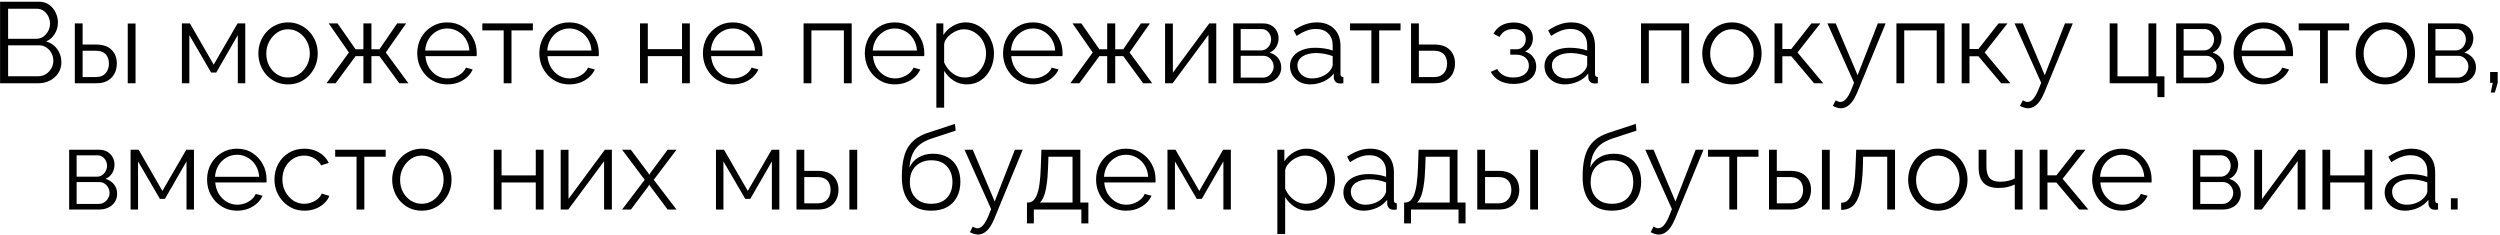 <?xml version="1.0" encoding="UTF-8"?> <svg xmlns="http://www.w3.org/2000/svg" width="871" height="82" viewBox="0 0 871 82" fill="none"> <path d="M21.385 21.68C21.385 23.093 21.025 24.36 20.305 25.48C19.585 26.573 18.611 27.44 17.385 28.08C16.185 28.693 14.865 29 13.425 29H0.025V0.6H13.705C15.038 0.6 16.185 0.96 17.145 1.68C18.131 2.373 18.878 3.28 19.385 4.4C19.918 5.493 20.185 6.64 20.185 7.84C20.185 9.253 19.825 10.56 19.105 11.76C18.385 12.96 17.385 13.853 16.105 14.44C17.732 14.92 19.012 15.813 19.945 17.12C20.905 18.427 21.385 19.947 21.385 21.68ZM18.585 21.2C18.585 20.24 18.372 19.36 17.945 18.56C17.518 17.733 16.931 17.067 16.185 16.56C15.465 16.053 14.638 15.8 13.705 15.8H2.825V26.56H13.425C14.385 26.56 15.252 26.307 16.025 25.8C16.798 25.293 17.412 24.64 17.865 23.84C18.345 23.013 18.585 22.133 18.585 21.2ZM2.825 3.04V13.52H12.585C13.518 13.52 14.345 13.28 15.065 12.8C15.785 12.293 16.358 11.64 16.785 10.84C17.212 10.04 17.425 9.187 17.425 8.28C17.425 7.32 17.225 6.453 16.825 5.68C16.425 4.88 15.878 4.24 15.185 3.76C14.492 3.28 13.705 3.04 12.825 3.04H2.825ZM26.066 29V8.16H28.785V15.52H33.505C35.879 15.52 37.666 16.133 38.865 17.36C40.092 18.56 40.706 20.147 40.706 22.12C40.706 23.4 40.439 24.56 39.906 25.6C39.372 26.64 38.586 27.467 37.545 28.08C36.532 28.693 35.252 29 33.706 29H26.066ZM28.785 26.84H33.346C34.439 26.84 35.319 26.627 35.986 26.2C36.652 25.747 37.145 25.173 37.465 24.48C37.785 23.76 37.946 22.987 37.946 22.16C37.946 21.36 37.799 20.627 37.505 19.96C37.239 19.267 36.759 18.72 36.066 18.32C35.399 17.893 34.465 17.68 33.266 17.68H28.785V26.84ZM44.505 29V8.2H47.225V29H44.505ZM63.37 29V8.16H66.17L74.45 22.52L82.77 8.16H85.45V29H82.85V12.24L75.33 25.28H73.57L65.97 12.24V29H63.37ZM100.337 29.4C98.844 29.4 97.457 29.12 96.177 28.56C94.924 27.973 93.83 27.187 92.897 26.2C91.99 25.187 91.284 24.04 90.777 22.76C90.27 21.453 90.017 20.08 90.017 18.64C90.017 17.147 90.27 15.76 90.777 14.48C91.284 13.173 92.004 12.027 92.937 11.04C93.87 10.027 94.964 9.24 96.217 8.68C97.497 8.093 98.884 7.8 100.377 7.8C101.87 7.8 103.244 8.093 104.497 8.68C105.75 9.24 106.844 10.027 107.777 11.04C108.71 12.027 109.43 13.173 109.937 14.48C110.444 15.76 110.697 17.147 110.697 18.64C110.697 20.08 110.444 21.453 109.937 22.76C109.43 24.04 108.71 25.187 107.777 26.2C106.87 27.187 105.777 27.973 104.497 28.56C103.244 29.12 101.857 29.4 100.337 29.4ZM92.777 18.68C92.777 20.227 93.11 21.64 93.777 22.92C94.47 24.173 95.39 25.173 96.537 25.92C97.684 26.64 98.95 27 100.337 27C101.724 27 102.99 26.627 104.137 25.88C105.284 25.133 106.204 24.12 106.897 22.84C107.59 21.533 107.937 20.12 107.937 18.6C107.937 17.053 107.59 15.64 106.897 14.36C106.204 13.08 105.284 12.067 104.137 11.32C102.99 10.573 101.724 10.2 100.337 10.2C98.95 10.2 97.684 10.587 96.537 11.36C95.417 12.133 94.51 13.16 93.817 14.44C93.124 15.693 92.777 17.107 92.777 18.68ZM113.766 29L121.566 18.28L114.526 8.16H117.606L123.886 17.16H126.606V8.16H129.406V17.16H132.206L138.366 8.16H141.486L134.406 18.28L142.286 29H139.126L132.206 19.56H129.406V29H126.606V19.56H123.886L116.926 29H113.766ZM155.809 29.4C154.315 29.4 152.929 29.12 151.649 28.56C150.369 27.973 149.262 27.187 148.329 26.2C147.395 25.187 146.662 24.027 146.129 22.72C145.622 21.413 145.369 20.013 145.369 18.52C145.369 16.573 145.809 14.787 146.689 13.16C147.595 11.533 148.835 10.24 150.409 9.28C151.982 8.293 153.769 7.8 155.769 7.8C157.822 7.8 159.609 8.293 161.129 9.28C162.675 10.267 163.889 11.573 164.769 13.2C165.649 14.8 166.089 16.56 166.089 18.48C166.089 18.693 166.089 18.907 166.089 19.12C166.089 19.307 166.075 19.453 166.049 19.56H148.209C148.342 21.053 148.755 22.387 149.449 23.56C150.169 24.707 151.089 25.627 152.209 26.32C153.355 26.987 154.595 27.32 155.929 27.32C157.289 27.32 158.569 26.973 159.769 26.28C160.995 25.587 161.849 24.68 162.329 23.56L164.689 24.2C164.262 25.187 163.609 26.08 162.729 26.88C161.849 27.68 160.809 28.307 159.609 28.76C158.435 29.187 157.169 29.4 155.809 29.4ZM148.129 17.6H163.529C163.422 16.08 163.009 14.747 162.289 13.6C161.595 12.453 160.675 11.56 159.529 10.92C158.409 10.253 157.169 9.92 155.809 9.92C154.449 9.92 153.209 10.253 152.089 10.92C150.969 11.56 150.049 12.467 149.329 13.64C148.635 14.787 148.235 16.107 148.129 17.6ZM175.485 29V10.6H168.045V8.16H185.645V10.6H178.205V29H175.485ZM198.348 29.4C196.854 29.4 195.468 29.12 194.188 28.56C192.908 27.973 191.801 27.187 190.868 26.2C189.934 25.187 189.201 24.027 188.668 22.72C188.161 21.413 187.908 20.013 187.908 18.52C187.908 16.573 188.348 14.787 189.228 13.16C190.134 11.533 191.374 10.24 192.948 9.28C194.521 8.293 196.308 7.8 198.308 7.8C200.361 7.8 202.148 8.293 203.668 9.28C205.214 10.267 206.428 11.573 207.308 13.2C208.188 14.8 208.628 16.56 208.628 18.48C208.628 18.693 208.628 18.907 208.628 19.12C208.628 19.307 208.614 19.453 208.588 19.56H190.748C190.881 21.053 191.294 22.387 191.988 23.56C192.708 24.707 193.628 25.627 194.748 26.32C195.894 26.987 197.134 27.32 198.468 27.32C199.828 27.32 201.108 26.973 202.308 26.28C203.534 25.587 204.388 24.68 204.868 23.56L207.228 24.2C206.801 25.187 206.148 26.08 205.268 26.88C204.388 27.68 203.348 28.307 202.148 28.76C200.974 29.187 199.708 29.4 198.348 29.4ZM190.668 17.6H206.068C205.961 16.08 205.548 14.747 204.828 13.6C204.134 12.453 203.214 11.56 202.068 10.92C200.948 10.253 199.708 9.92 198.348 9.92C196.988 9.92 195.748 10.253 194.628 10.92C193.508 11.56 192.588 12.467 191.868 13.64C191.174 14.787 190.774 16.107 190.668 17.6ZM222.98 29V8.16H225.7V17.12H237.62V8.16H240.34V29H237.62V19.56H225.7V29H222.98ZM255.34 29.4C253.847 29.4 252.46 29.12 251.18 28.56C249.9 27.973 248.793 27.187 247.86 26.2C246.927 25.187 246.193 24.027 245.66 22.72C245.153 21.413 244.9 20.013 244.9 18.52C244.9 16.573 245.34 14.787 246.22 13.16C247.127 11.533 248.367 10.24 249.94 9.28C251.513 8.293 253.3 7.8 255.3 7.8C257.353 7.8 259.14 8.293 260.66 9.28C262.207 10.267 263.42 11.573 264.3 13.2C265.18 14.8 265.62 16.56 265.62 18.48C265.62 18.693 265.62 18.907 265.62 19.12C265.62 19.307 265.607 19.453 265.58 19.56H247.74C247.873 21.053 248.287 22.387 248.98 23.56C249.7 24.707 250.62 25.627 251.74 26.32C252.887 26.987 254.127 27.32 255.46 27.32C256.82 27.32 258.1 26.973 259.3 26.28C260.527 25.587 261.38 24.68 261.86 23.56L264.22 24.2C263.793 25.187 263.14 26.08 262.26 26.88C261.38 27.68 260.34 28.307 259.14 28.76C257.967 29.187 256.7 29.4 255.34 29.4ZM247.66 17.6H263.06C262.953 16.08 262.54 14.747 261.82 13.6C261.127 12.453 260.207 11.56 259.06 10.92C257.94 10.253 256.7 9.92 255.34 9.92C253.98 9.92 252.74 10.253 251.62 10.92C250.5 11.56 249.58 12.467 248.86 13.64C248.167 14.787 247.767 16.107 247.66 17.6ZM279.972 29V8.16H296.732V29H294.012V10.6H282.692V29H279.972ZM311.746 29.4C310.253 29.4 308.866 29.12 307.586 28.56C306.306 27.973 305.199 27.187 304.266 26.2C303.333 25.187 302.599 24.027 302.066 22.72C301.559 21.413 301.306 20.013 301.306 18.52C301.306 16.573 301.746 14.787 302.626 13.16C303.533 11.533 304.773 10.24 306.346 9.28C307.919 8.293 309.706 7.8 311.706 7.8C313.759 7.8 315.546 8.293 317.066 9.28C318.613 10.267 319.826 11.573 320.706 13.2C321.586 14.8 322.026 16.56 322.026 18.48C322.026 18.693 322.026 18.907 322.026 19.12C322.026 19.307 322.013 19.453 321.986 19.56H304.146C304.279 21.053 304.693 22.387 305.386 23.56C306.106 24.707 307.026 25.627 308.146 26.32C309.293 26.987 310.533 27.32 311.866 27.32C313.226 27.32 314.506 26.973 315.706 26.28C316.933 25.587 317.786 24.68 318.266 23.56L320.626 24.2C320.199 25.187 319.546 26.08 318.666 26.88C317.786 27.68 316.746 28.307 315.546 28.76C314.373 29.187 313.106 29.4 311.746 29.4ZM304.066 17.6H319.466C319.359 16.08 318.946 14.747 318.226 13.6C317.533 12.453 316.613 11.56 315.466 10.92C314.346 10.253 313.106 9.92 311.746 9.92C310.386 9.92 309.146 10.253 308.026 10.92C306.906 11.56 305.986 12.467 305.266 13.64C304.573 14.787 304.173 16.107 304.066 17.6ZM336.863 29.4C335.129 29.4 333.569 28.947 332.183 28.04C330.823 27.133 329.743 26.013 328.943 24.68V37.52H326.223V8.16H328.663V12.2C329.489 10.893 330.596 9.84 331.983 9.04C333.369 8.213 334.849 7.8 336.423 7.8C337.863 7.8 339.183 8.107 340.383 8.72C341.583 9.307 342.623 10.107 343.503 11.12C344.383 12.133 345.063 13.293 345.543 14.6C346.049 15.88 346.303 17.213 346.303 18.6C346.303 20.547 345.903 22.347 345.103 24C344.329 25.627 343.236 26.933 341.823 27.92C340.409 28.907 338.756 29.4 336.863 29.4ZM336.103 27C337.249 27 338.276 26.773 339.183 26.32C340.089 25.84 340.863 25.2 341.503 24.4C342.169 23.6 342.676 22.707 343.023 21.72C343.369 20.707 343.543 19.667 343.543 18.6C343.543 17.48 343.343 16.413 342.943 15.4C342.569 14.387 342.023 13.493 341.303 12.72C340.583 11.947 339.756 11.333 338.823 10.88C337.889 10.427 336.876 10.2 335.783 10.2C335.089 10.2 334.369 10.333 333.623 10.6C332.876 10.867 332.156 11.253 331.463 11.76C330.796 12.24 330.236 12.787 329.783 13.4C329.329 14.013 329.049 14.667 328.943 15.36V21.76C329.369 22.747 329.943 23.64 330.663 24.44C331.383 25.213 332.209 25.84 333.143 26.32C334.103 26.773 335.089 27 336.103 27ZM359.91 29.4C358.417 29.4 357.03 29.12 355.75 28.56C354.47 27.973 353.363 27.187 352.43 26.2C351.497 25.187 350.763 24.027 350.23 22.72C349.723 21.413 349.47 20.013 349.47 18.52C349.47 16.573 349.91 14.787 350.79 13.16C351.697 11.533 352.937 10.24 354.51 9.28C356.083 8.293 357.87 7.8 359.87 7.8C361.923 7.8 363.71 8.293 365.23 9.28C366.777 10.267 367.99 11.573 368.87 13.2C369.75 14.8 370.19 16.56 370.19 18.48C370.19 18.693 370.19 18.907 370.19 19.12C370.19 19.307 370.177 19.453 370.15 19.56H352.31C352.443 21.053 352.857 22.387 353.55 23.56C354.27 24.707 355.19 25.627 356.31 26.32C357.457 26.987 358.697 27.32 360.03 27.32C361.39 27.32 362.67 26.973 363.87 26.28C365.097 25.587 365.95 24.68 366.43 23.56L368.79 24.2C368.363 25.187 367.71 26.08 366.83 26.88C365.95 27.68 364.91 28.307 363.71 28.76C362.537 29.187 361.27 29.4 359.91 29.4ZM352.23 17.6H367.63C367.523 16.08 367.11 14.747 366.39 13.6C365.697 12.453 364.777 11.56 363.63 10.92C362.51 10.253 361.27 9.92 359.91 9.92C358.55 9.92 357.31 10.253 356.19 10.92C355.07 11.56 354.15 12.467 353.43 13.64C352.737 14.787 352.337 16.107 352.23 17.6ZM372.907 29L380.707 18.28L373.667 8.16H376.747L383.027 17.16H385.747V8.16H388.547V17.16H391.347L397.507 8.16H400.627L393.547 18.28L401.427 29H398.267L391.347 19.56H388.547V29H385.747V19.56H383.027L376.067 29H372.907ZM405.909 29V8.2H408.629V25.32L421.309 8.16H423.749V29H421.029V12.16L408.549 29H405.909ZM429.659 29V8.16H440.059C441.233 8.16 442.219 8.413 443.019 8.92C443.819 9.4 444.419 10.027 444.819 10.8C445.246 11.573 445.459 12.4 445.459 13.28C445.459 14.4 445.193 15.413 444.659 16.32C444.126 17.2 443.353 17.867 442.339 18.32C443.539 18.667 444.513 19.293 445.259 20.2C446.006 21.107 446.379 22.2 446.379 23.48C446.379 24.6 446.099 25.573 445.539 26.4C445.006 27.227 444.259 27.867 443.299 28.32C442.366 28.773 441.286 29 440.059 29H429.659ZM432.259 27.04H439.979C440.673 27.04 441.299 26.867 441.859 26.52C442.446 26.147 442.899 25.667 443.219 25.08C443.566 24.493 443.739 23.88 443.739 23.24C443.739 22.547 443.579 21.92 443.259 21.36C442.939 20.773 442.513 20.307 441.979 19.96C441.446 19.613 440.833 19.44 440.139 19.44H432.259V27.04ZM432.259 17.56H439.339C440.033 17.56 440.646 17.373 441.179 17C441.713 16.627 442.126 16.147 442.419 15.56C442.713 14.973 442.859 14.36 442.859 13.72C442.859 12.76 442.539 11.92 441.899 11.2C441.286 10.48 440.486 10.12 439.499 10.12H432.259V17.56ZM449.425 23C449.425 21.693 449.799 20.573 450.545 19.64C451.292 18.68 452.319 17.947 453.625 17.44C454.959 16.907 456.492 16.64 458.225 16.64C459.239 16.64 460.292 16.72 461.385 16.88C462.479 17.04 463.452 17.28 464.305 17.6V15.84C464.305 14.08 463.785 12.68 462.745 11.64C461.705 10.6 460.265 10.08 458.425 10.08C457.305 10.08 456.199 10.293 455.105 10.72C454.039 11.12 452.919 11.72 451.745 12.52L450.705 10.6C452.065 9.667 453.399 8.973 454.705 8.52C456.012 8.04 457.345 7.8 458.705 7.8C461.265 7.8 463.292 8.533 464.785 10C466.279 11.467 467.025 13.493 467.025 16.08V25.72C467.025 26.093 467.105 26.373 467.265 26.56C467.425 26.72 467.679 26.813 468.025 26.84V29C467.732 29.027 467.479 29.053 467.265 29.08C467.052 29.107 466.892 29.107 466.785 29.08C466.119 29.053 465.612 28.84 465.265 28.44C464.919 28.04 464.732 27.613 464.705 27.16L464.665 25.64C463.732 26.84 462.519 27.773 461.025 28.44C459.532 29.08 458.012 29.4 456.465 29.4C455.132 29.4 453.919 29.12 452.825 28.56C451.759 27.973 450.919 27.2 450.305 26.24C449.719 25.253 449.425 24.173 449.425 23ZM463.385 24.6C463.679 24.227 463.905 23.867 464.065 23.52C464.225 23.173 464.305 22.867 464.305 22.6V19.56C463.399 19.213 462.452 18.947 461.465 18.76C460.505 18.573 459.532 18.48 458.545 18.48C456.599 18.48 455.025 18.867 453.825 19.64C452.625 20.413 452.025 21.467 452.025 22.8C452.025 23.573 452.225 24.307 452.625 25C453.025 25.667 453.612 26.227 454.385 26.68C455.159 27.107 456.065 27.32 457.105 27.32C458.412 27.32 459.625 27.067 460.745 26.56C461.892 26.053 462.772 25.4 463.385 24.6ZM477.79 29V10.6H470.35V8.16H487.95V10.6H480.51V29H477.79ZM491.612 29V8.16H494.332V15.52H499.732C502.106 15.52 503.892 16.133 505.092 17.36C506.319 18.56 506.932 20.147 506.932 22.12C506.932 23.4 506.666 24.56 506.132 25.6C505.599 26.64 504.812 27.467 503.772 28.08C502.759 28.693 501.479 29 499.932 29H491.612ZM494.332 26.84H499.572C500.666 26.84 501.546 26.627 502.212 26.2C502.879 25.747 503.372 25.173 503.692 24.48C504.012 23.76 504.172 22.987 504.172 22.16C504.172 21.36 504.026 20.627 503.732 19.96C503.466 19.267 502.986 18.72 502.292 18.32C501.626 17.893 500.692 17.68 499.492 17.68H494.332V26.84ZM527.419 29.24C525.499 29.24 523.859 28.88 522.499 28.16C521.139 27.413 520.099 26.373 519.379 25.04L521.619 24.04C522.126 24.973 522.859 25.707 523.819 26.24C524.779 26.747 525.939 27 527.299 27C528.926 27 530.219 26.627 531.179 25.88C532.166 25.133 532.659 24.133 532.659 22.88C532.659 21.733 532.272 20.813 531.499 20.12C530.726 19.427 529.659 19.067 528.299 19.04H526.179V17.16H528.459C529.046 17.16 529.579 17 530.059 16.68C530.539 16.36 530.912 15.933 531.179 15.4C531.446 14.867 531.579 14.267 531.579 13.6C531.579 12.56 531.206 11.72 530.459 11.08C529.739 10.44 528.672 10.12 527.259 10.12C526.086 10.12 525.099 10.36 524.299 10.84C523.526 11.293 522.899 11.973 522.419 12.88L520.339 11.76C520.952 10.533 521.859 9.573 523.059 8.88C524.286 8.187 525.712 7.84 527.339 7.84C528.672 7.84 529.832 8.067 530.819 8.52C531.832 8.947 532.619 9.573 533.179 10.4C533.766 11.2 534.059 12.173 534.059 13.32C534.059 14.307 533.819 15.227 533.339 16.08C532.859 16.907 532.192 17.533 531.339 17.96C532.566 18.333 533.512 18.987 534.179 19.92C534.872 20.853 535.219 21.947 535.219 23.2C535.219 24.453 534.886 25.533 534.219 26.44C533.552 27.347 532.632 28.04 531.459 28.52C530.286 29 528.939 29.24 527.419 29.24ZM538.097 23C538.097 21.693 538.471 20.573 539.217 19.64C539.964 18.68 540.991 17.947 542.297 17.44C543.631 16.907 545.164 16.64 546.897 16.64C547.911 16.64 548.964 16.72 550.057 16.88C551.151 17.04 552.124 17.28 552.977 17.6V15.84C552.977 14.08 552.457 12.68 551.417 11.64C550.377 10.6 548.937 10.08 547.097 10.08C545.977 10.08 544.871 10.293 543.777 10.72C542.711 11.12 541.591 11.72 540.417 12.52L539.377 10.6C540.737 9.667 542.071 8.973 543.377 8.52C544.684 8.04 546.017 7.8 547.377 7.8C549.937 7.8 551.964 8.533 553.457 10C554.951 11.467 555.697 13.493 555.697 16.08V25.72C555.697 26.093 555.777 26.373 555.937 26.56C556.097 26.72 556.351 26.813 556.697 26.84V29C556.404 29.027 556.151 29.053 555.937 29.08C555.724 29.107 555.564 29.107 555.457 29.08C554.791 29.053 554.284 28.84 553.937 28.44C553.591 28.04 553.404 27.613 553.377 27.16L553.337 25.64C552.404 26.84 551.191 27.773 549.697 28.44C548.204 29.08 546.684 29.4 545.137 29.4C543.804 29.4 542.591 29.12 541.497 28.56C540.431 27.973 539.591 27.2 538.977 26.24C538.391 25.253 538.097 24.173 538.097 23ZM552.057 24.6C552.351 24.227 552.577 23.867 552.737 23.52C552.897 23.173 552.977 22.867 552.977 22.6V19.56C552.071 19.213 551.124 18.947 550.137 18.76C549.177 18.573 548.204 18.48 547.217 18.48C545.271 18.48 543.697 18.867 542.497 19.64C541.297 20.413 540.697 21.467 540.697 22.8C540.697 23.573 540.897 24.307 541.297 25C541.697 25.667 542.284 26.227 543.057 26.68C543.831 27.107 544.737 27.32 545.777 27.32C547.084 27.32 548.297 27.067 549.417 26.56C550.564 26.053 551.444 25.4 552.057 24.6ZM571.73 29V8.16H588.49V29H585.77V10.6H574.45V29H571.73ZM603.384 29.4C601.891 29.4 600.504 29.12 599.224 28.56C597.971 27.973 596.877 27.187 595.944 26.2C595.037 25.187 594.331 24.04 593.824 22.76C593.317 21.453 593.064 20.08 593.064 18.64C593.064 17.147 593.317 15.76 593.824 14.48C594.331 13.173 595.051 12.027 595.984 11.04C596.917 10.027 598.011 9.24 599.264 8.68C600.544 8.093 601.931 7.8 603.424 7.8C604.917 7.8 606.291 8.093 607.544 8.68C608.797 9.24 609.891 10.027 610.824 11.04C611.757 12.027 612.477 13.173 612.984 14.48C613.491 15.76 613.744 17.147 613.744 18.64C613.744 20.08 613.491 21.453 612.984 22.76C612.477 24.04 611.757 25.187 610.824 26.2C609.917 27.187 608.824 27.973 607.544 28.56C606.291 29.12 604.904 29.4 603.384 29.4ZM595.824 18.68C595.824 20.227 596.157 21.64 596.824 22.92C597.517 24.173 598.437 25.173 599.584 25.92C600.731 26.64 601.997 27 603.384 27C604.771 27 606.037 26.627 607.184 25.88C608.331 25.133 609.251 24.12 609.944 22.84C610.637 21.533 610.984 20.12 610.984 18.6C610.984 17.053 610.637 15.64 609.944 14.36C609.251 13.08 608.331 12.067 607.184 11.32C606.037 10.573 604.771 10.2 603.384 10.2C601.997 10.2 600.731 10.587 599.584 11.36C598.464 12.133 597.557 13.16 596.864 14.44C596.171 15.693 595.824 17.107 595.824 18.68ZM618.253 29V8.16H620.973V17.08H624.093L631.093 8.16H634.213L626.253 18.28L635.213 29H632.013L624.093 19.6H620.973V29H618.253ZM641.354 37.72C640.901 37.72 640.434 37.64 639.954 37.48C639.501 37.347 639.034 37.147 638.554 36.88L639.554 34.96C639.848 35.12 640.114 35.253 640.354 35.36C640.621 35.467 640.901 35.52 641.194 35.52C641.888 35.52 642.541 35.173 643.154 34.48C643.768 33.787 644.354 32.773 644.914 31.44L645.954 28.84L636.674 8.16H639.554L647.194 26.2L654.234 8.16H656.954L647.034 32.28C646.501 33.533 645.941 34.56 645.354 35.36C644.768 36.16 644.141 36.747 643.474 37.12C642.808 37.52 642.101 37.72 641.354 37.72ZM660.714 29V8.16H677.474V29H674.754V10.6H663.434V29H660.714ZM683.448 29V8.16H686.168V17.08H689.288L696.288 8.16H699.408L691.448 18.28L700.408 29H697.208L689.288 19.6H686.168V29H683.448ZM706.55 37.72C706.096 37.72 705.63 37.64 705.15 37.48C704.696 37.347 704.23 37.147 703.75 36.88L704.75 34.96C705.043 35.12 705.31 35.253 705.55 35.36C705.816 35.467 706.096 35.52 706.39 35.52C707.083 35.52 707.736 35.173 708.35 34.48C708.963 33.787 709.55 32.773 710.11 31.44L711.15 28.84L701.87 8.16H704.75L712.39 26.2L719.43 8.16H722.15L712.23 32.28C711.696 33.533 711.136 34.56 710.55 35.36C709.963 36.16 709.336 36.747 708.67 37.12C708.003 37.52 707.296 37.72 706.55 37.72ZM751.651 33.84V29H735.011V8.16H737.731V26.6H748.531V8.16H751.251V26.6H754.091V33.84H751.651ZM758.175 29V8.16H768.575C769.748 8.16 770.735 8.413 771.535 8.92C772.335 9.4 772.935 10.027 773.335 10.8C773.762 11.573 773.975 12.4 773.975 13.28C773.975 14.4 773.708 15.413 773.175 16.32C772.642 17.2 771.868 17.867 770.855 18.32C772.055 18.667 773.028 19.293 773.775 20.2C774.522 21.107 774.895 22.2 774.895 23.48C774.895 24.6 774.615 25.573 774.055 26.4C773.522 27.227 772.775 27.867 771.815 28.32C770.882 28.773 769.802 29 768.575 29H758.175ZM760.775 27.04H768.495C769.188 27.04 769.815 26.867 770.375 26.52C770.962 26.147 771.415 25.667 771.735 25.08C772.082 24.493 772.255 23.88 772.255 23.24C772.255 22.547 772.095 21.92 771.775 21.36C771.455 20.773 771.028 20.307 770.495 19.96C769.962 19.613 769.348 19.44 768.655 19.44H760.775V27.04ZM760.775 17.56H767.855C768.548 17.56 769.162 17.373 769.695 17C770.228 16.627 770.642 16.147 770.935 15.56C771.228 14.973 771.375 14.36 771.375 13.72C771.375 12.76 771.055 11.92 770.415 11.2C769.802 10.48 769.002 10.12 768.015 10.12H760.775V17.56ZM788.621 29.4C787.128 29.4 785.741 29.12 784.461 28.56C783.181 27.973 782.074 27.187 781.141 26.2C780.208 25.187 779.474 24.027 778.941 22.72C778.434 21.413 778.181 20.013 778.181 18.52C778.181 16.573 778.621 14.787 779.501 13.16C780.408 11.533 781.648 10.24 783.221 9.28C784.794 8.293 786.581 7.8 788.581 7.8C790.634 7.8 792.421 8.293 793.941 9.28C795.488 10.267 796.701 11.573 797.581 13.2C798.461 14.8 798.901 16.56 798.901 18.48C798.901 18.693 798.901 18.907 798.901 19.12C798.901 19.307 798.888 19.453 798.861 19.56H781.021C781.154 21.053 781.568 22.387 782.261 23.56C782.981 24.707 783.901 25.627 785.021 26.32C786.168 26.987 787.408 27.32 788.741 27.32C790.101 27.32 791.381 26.973 792.581 26.28C793.808 25.587 794.661 24.68 795.141 23.56L797.501 24.2C797.074 25.187 796.421 26.08 795.541 26.88C794.661 27.68 793.621 28.307 792.421 28.76C791.248 29.187 789.981 29.4 788.621 29.4ZM780.941 17.6H796.341C796.234 16.08 795.821 14.747 795.101 13.6C794.408 12.453 793.488 11.56 792.341 10.92C791.221 10.253 789.981 9.92 788.621 9.92C787.261 9.92 786.021 10.253 784.901 10.92C783.781 11.56 782.861 12.467 782.141 13.64C781.448 14.787 781.048 16.107 780.941 17.6ZM808.298 29V10.6H800.858V8.16H818.458V10.6H811.018V29H808.298ZM831.04 29.4C829.547 29.4 828.16 29.12 826.88 28.56C825.627 27.973 824.533 27.187 823.6 26.2C822.693 25.187 821.987 24.04 821.48 22.76C820.973 21.453 820.72 20.08 820.72 18.64C820.72 17.147 820.973 15.76 821.48 14.48C821.987 13.173 822.707 12.027 823.64 11.04C824.573 10.027 825.667 9.24 826.92 8.68C828.2 8.093 829.587 7.8 831.08 7.8C832.573 7.8 833.947 8.093 835.2 8.68C836.453 9.24 837.547 10.027 838.48 11.04C839.413 12.027 840.133 13.173 840.64 14.48C841.147 15.76 841.4 17.147 841.4 18.64C841.4 20.08 841.147 21.453 840.64 22.76C840.133 24.04 839.413 25.187 838.48 26.2C837.573 27.187 836.48 27.973 835.2 28.56C833.947 29.12 832.56 29.4 831.04 29.4ZM823.48 18.68C823.48 20.227 823.813 21.64 824.48 22.92C825.173 24.173 826.093 25.173 827.24 25.92C828.387 26.64 829.653 27 831.04 27C832.427 27 833.693 26.627 834.84 25.88C835.987 25.133 836.907 24.12 837.6 22.84C838.293 21.533 838.64 20.12 838.64 18.6C838.64 17.053 838.293 15.64 837.6 14.36C836.907 13.08 835.987 12.067 834.84 11.32C833.693 10.573 832.427 10.2 831.04 10.2C829.653 10.2 828.387 10.587 827.24 11.36C826.12 12.133 825.213 13.16 824.52 14.44C823.827 15.693 823.48 17.107 823.48 18.68ZM845.909 29V8.16H856.309C857.483 8.16 858.469 8.413 859.269 8.92C860.069 9.4 860.669 10.027 861.069 10.8C861.496 11.573 861.709 12.4 861.709 13.28C861.709 14.4 861.443 15.413 860.909 16.32C860.376 17.2 859.603 17.867 858.589 18.32C859.789 18.667 860.763 19.293 861.509 20.2C862.256 21.107 862.629 22.2 862.629 23.48C862.629 24.6 862.349 25.573 861.789 26.4C861.256 27.227 860.509 27.867 859.549 28.32C858.616 28.773 857.536 29 856.309 29H845.909ZM848.509 27.04H856.229C856.923 27.04 857.549 26.867 858.109 26.52C858.696 26.147 859.149 25.667 859.469 25.08C859.816 24.493 859.989 23.88 859.989 23.24C859.989 22.547 859.829 21.92 859.509 21.36C859.189 20.773 858.763 20.307 858.229 19.96C857.696 19.613 857.083 19.44 856.389 19.44H848.509V27.04ZM848.509 17.56H855.589C856.283 17.56 856.896 17.373 857.429 17C857.963 16.627 858.376 16.147 858.669 15.56C858.963 14.973 859.109 14.36 859.109 13.72C859.109 12.76 858.789 11.92 858.149 11.2C857.536 10.48 856.736 10.12 855.749 10.12H848.509V17.56ZM867.795 32.24L868.475 28.88H867.555V25.08H870.195V28.88L869.195 32.24H867.795ZM24.093 73V52.16H34.493C35.666 52.16 36.653 52.413 37.453 52.92C38.253 53.4 38.853 54.027 39.253 54.8C39.679 55.573 39.893 56.4 39.893 57.28C39.893 58.4 39.626 59.413 39.093 60.32C38.559 61.2 37.786 61.867 36.773 62.32C37.973 62.667 38.946 63.293 39.693 64.2C40.44 65.107 40.813 66.2 40.813 67.48C40.813 68.6 40.533 69.573 39.973 70.4C39.44 71.227 38.693 71.867 37.733 72.32C36.8 72.773 35.719 73 34.493 73H24.093ZM26.693 71.04H34.413C35.106 71.04 35.733 70.867 36.293 70.52C36.88 70.147 37.333 69.667 37.653 69.08C37.999 68.493 38.173 67.88 38.173 67.24C38.173 66.547 38.013 65.92 37.693 65.36C37.373 64.773 36.946 64.307 36.413 63.96C35.88 63.613 35.266 63.44 34.573 63.44H26.693V71.04ZM26.693 61.56H33.773C34.466 61.56 35.08 61.373 35.613 61C36.146 60.627 36.559 60.147 36.853 59.56C37.146 58.973 37.293 58.36 37.293 57.72C37.293 56.76 36.973 55.92 36.333 55.2C35.719 54.48 34.919 54.12 33.933 54.12H26.693V61.56ZM45.499 73V52.16H48.299L56.579 66.52L64.899 52.16H67.579V73H64.979V56.24L57.459 69.28H55.699L48.099 56.24V73H45.499ZM82.586 73.4C81.093 73.4 79.706 73.12 78.426 72.56C77.146 71.973 76.039 71.187 75.106 70.2C74.173 69.187 73.439 68.027 72.906 66.72C72.399 65.413 72.146 64.013 72.146 62.52C72.146 60.573 72.586 58.787 73.466 57.16C74.373 55.533 75.613 54.24 77.186 53.28C78.759 52.293 80.546 51.8 82.546 51.8C84.599 51.8 86.386 52.293 87.906 53.28C89.453 54.267 90.666 55.573 91.546 57.2C92.426 58.8 92.866 60.56 92.866 62.48C92.866 62.693 92.866 62.907 92.866 63.12C92.866 63.307 92.853 63.453 92.826 63.56H74.986C75.119 65.053 75.533 66.387 76.226 67.56C76.946 68.707 77.866 69.627 78.986 70.32C80.133 70.987 81.373 71.32 82.706 71.32C84.066 71.32 85.346 70.973 86.546 70.28C87.773 69.587 88.626 68.68 89.106 67.56L91.466 68.2C91.039 69.187 90.386 70.08 89.506 70.88C88.626 71.68 87.586 72.307 86.386 72.76C85.213 73.187 83.946 73.4 82.586 73.4ZM74.906 61.6H90.306C90.199 60.08 89.786 58.747 89.066 57.6C88.373 56.453 87.453 55.56 86.306 54.92C85.186 54.253 83.946 53.92 82.586 53.92C81.226 53.92 79.986 54.253 78.866 54.92C77.746 55.56 76.826 56.467 76.106 57.64C75.413 58.787 75.013 60.107 74.906 61.6ZM106.103 73.4C104.583 73.4 103.183 73.12 101.903 72.56C100.649 71.973 99.543 71.173 98.582 70.16C97.649 69.147 96.916 67.987 96.382 66.68C95.876 65.373 95.623 63.987 95.623 62.52C95.623 60.547 96.062 58.747 96.942 57.12C97.823 55.493 99.049 54.2 100.623 53.24C102.196 52.28 104.009 51.8 106.063 51.8C108.009 51.8 109.729 52.253 111.223 53.16C112.716 54.04 113.823 55.24 114.543 56.76L111.903 57.6C111.316 56.533 110.489 55.707 109.423 55.12C108.383 54.507 107.223 54.2 105.943 54.2C104.556 54.2 103.289 54.56 102.143 55.28C100.996 56 100.076 56.987 99.382 58.24C98.716 59.493 98.382 60.92 98.382 62.52C98.382 64.093 98.729 65.52 99.422 66.8C100.116 68.08 101.036 69.107 102.183 69.88C103.329 70.627 104.596 71 105.983 71C106.889 71 107.756 70.84 108.583 70.52C109.436 70.2 110.169 69.773 110.783 69.24C111.423 68.68 111.849 68.08 112.063 67.44L114.743 68.24C114.369 69.227 113.743 70.12 112.863 70.92C112.009 71.693 110.996 72.307 109.823 72.76C108.676 73.187 107.436 73.4 106.103 73.4ZM124.216 73V54.6H116.776V52.16H134.376V54.6H126.936V73H124.216ZM146.958 73.4C145.465 73.4 144.078 73.12 142.798 72.56C141.545 71.973 140.451 71.187 139.518 70.2C138.611 69.187 137.905 68.04 137.398 66.76C136.891 65.453 136.638 64.08 136.638 62.64C136.638 61.147 136.891 59.76 137.398 58.48C137.905 57.173 138.625 56.027 139.558 55.04C140.491 54.027 141.585 53.24 142.838 52.68C144.118 52.093 145.505 51.8 146.998 51.8C148.491 51.8 149.865 52.093 151.118 52.68C152.371 53.24 153.465 54.027 154.398 55.04C155.331 56.027 156.051 57.173 156.558 58.48C157.065 59.76 157.318 61.147 157.318 62.64C157.318 64.08 157.065 65.453 156.558 66.76C156.051 68.04 155.331 69.187 154.398 70.2C153.491 71.187 152.398 71.973 151.118 72.56C149.865 73.12 148.478 73.4 146.958 73.4ZM139.398 62.68C139.398 64.227 139.731 65.64 140.398 66.92C141.091 68.173 142.011 69.173 143.158 69.92C144.305 70.64 145.571 71 146.958 71C148.345 71 149.611 70.627 150.758 69.88C151.905 69.133 152.825 68.12 153.518 66.84C154.211 65.533 154.558 64.12 154.558 62.6C154.558 61.053 154.211 59.64 153.518 58.36C152.825 57.08 151.905 56.067 150.758 55.32C149.611 54.573 148.345 54.2 146.958 54.2C145.571 54.2 144.305 54.587 143.158 55.36C142.038 56.133 141.131 57.16 140.438 58.44C139.745 59.693 139.398 61.107 139.398 62.68ZM172.023 73V52.16H174.743V61.12H186.663V52.16H189.383V73H186.663V63.56H174.743V73H172.023ZM195.343 73V52.2H198.063V69.32L210.743 52.16H213.183V73H210.463V56.16L197.983 73H195.343ZM219.773 52.16L225.893 60.32L226.213 60.92L226.533 60.32L232.613 52.16H235.693L227.773 62.64L235.693 73H232.613L226.533 64.88L226.213 64.32L225.893 64.88L219.813 73H216.733L224.613 62.64L216.733 52.16H219.773ZM249.444 73V52.16H252.244L260.524 66.52L268.844 52.16H271.524V73H268.924V56.24L261.404 69.28H259.644L252.044 56.24V73H249.444ZM277.491 73V52.16H280.211V59.52H284.931C287.305 59.52 289.091 60.133 290.291 61.36C291.518 62.56 292.131 64.147 292.131 66.12C292.131 67.4 291.865 68.56 291.331 69.6C290.798 70.64 290.011 71.467 288.971 72.08C287.958 72.693 286.678 73 285.131 73H277.491ZM280.211 70.84H284.771C285.865 70.84 286.745 70.627 287.411 70.2C288.078 69.747 288.571 69.173 288.891 68.48C289.211 67.76 289.371 66.987 289.371 66.16C289.371 65.36 289.225 64.627 288.931 63.96C288.665 63.267 288.185 62.72 287.491 62.32C286.825 61.893 285.891 61.68 284.691 61.68H280.211V70.84ZM295.931 73V52.2H298.651V73H295.931ZM324.396 73.4C321.036 73.4 318.489 72.373 316.756 70.32C315.049 68.24 314.196 65.373 314.196 61.72C314.196 59.133 314.409 56.947 314.836 55.16C315.263 53.373 315.889 51.907 316.716 50.76C317.543 49.587 318.556 48.627 319.756 47.88C320.983 47.133 322.383 46.52 323.956 46.04L332.716 43.16L332.956 45.52L324.516 48.28C322.916 48.813 321.583 49.493 320.516 50.32C319.449 51.147 318.609 52.2 317.996 53.48C317.409 54.733 317.023 56.373 316.836 58.4C317.529 56.853 318.596 55.667 320.036 54.84C321.476 53.987 323.143 53.56 325.036 53.56C327.063 53.56 328.783 53.973 330.196 54.8C331.636 55.627 332.729 56.773 333.476 58.24C334.223 59.707 334.596 61.4 334.596 63.32C334.596 65.347 334.196 67.12 333.396 68.64C332.623 70.133 331.476 71.307 329.956 72.16C328.463 72.987 326.609 73.4 324.396 73.4ZM324.396 71C326.769 71 328.596 70.32 329.876 68.96C331.183 67.573 331.836 65.733 331.836 63.44C331.836 61.2 331.196 59.373 329.916 57.96C328.663 56.547 326.823 55.84 324.396 55.84C323.009 55.84 321.756 56.133 320.636 56.72C319.516 57.307 318.623 58.16 317.956 59.28C317.316 60.4 316.996 61.787 316.996 63.44C316.996 64.88 317.276 66.173 317.836 67.32C318.423 68.467 319.263 69.373 320.356 70.04C321.449 70.68 322.796 71 324.396 71ZM340.71 81.72C340.256 81.72 339.79 81.64 339.31 81.48C338.856 81.347 338.39 81.147 337.91 80.88L338.91 78.96C339.203 79.12 339.47 79.253 339.71 79.36C339.976 79.467 340.256 79.52 340.55 79.52C341.243 79.52 341.896 79.173 342.51 78.48C343.123 77.787 343.71 76.773 344.27 75.44L345.31 72.84L336.03 52.16H338.91L346.55 70.2L353.59 52.16H356.31L346.39 76.28C345.856 77.533 345.296 78.56 344.71 79.36C344.123 80.16 343.496 80.747 342.83 81.12C342.163 81.52 341.456 81.72 340.71 81.72ZM357.789 77.84V70.56H358.149C358.763 70.56 359.323 70.373 359.829 70C360.336 69.627 360.789 68.973 361.189 68.04C361.589 67.107 361.909 65.827 362.149 64.2C362.389 62.547 362.549 60.467 362.629 57.96L362.829 52.16H376.389V70.56H379.189V77.84H376.749V73H360.189V77.84H357.789ZM362.269 70.56H373.669V54.6H365.269L365.149 58.2C365.069 60.68 364.896 62.76 364.629 64.44C364.389 66.093 364.069 67.413 363.669 68.4C363.296 69.36 362.829 70.08 362.269 70.56ZM392.313 73.4C390.819 73.4 389.433 73.12 388.153 72.56C386.873 71.973 385.766 71.187 384.833 70.2C383.899 69.187 383.166 68.027 382.633 66.72C382.126 65.413 381.873 64.013 381.873 62.52C381.873 60.573 382.313 58.787 383.193 57.16C384.099 55.533 385.339 54.24 386.913 53.28C388.486 52.293 390.273 51.8 392.273 51.8C394.326 51.8 396.113 52.293 397.633 53.28C399.179 54.267 400.393 55.573 401.273 57.2C402.153 58.8 402.593 60.56 402.593 62.48C402.593 62.693 402.593 62.907 402.593 63.12C402.593 63.307 402.579 63.453 402.553 63.56H384.713C384.846 65.053 385.259 66.387 385.953 67.56C386.673 68.707 387.593 69.627 388.713 70.32C389.859 70.987 391.099 71.32 392.433 71.32C393.793 71.32 395.073 70.973 396.273 70.28C397.499 69.587 398.353 68.68 398.833 67.56L401.193 68.2C400.766 69.187 400.113 70.08 399.233 70.88C398.353 71.68 397.313 72.307 396.113 72.76C394.939 73.187 393.673 73.4 392.313 73.4ZM384.633 61.6H400.033C399.926 60.08 399.513 58.747 398.793 57.6C398.099 56.453 397.179 55.56 396.033 54.92C394.913 54.253 393.673 53.92 392.313 53.92C390.953 53.92 389.713 54.253 388.593 54.92C387.473 55.56 386.553 56.467 385.833 57.64C385.139 58.787 384.739 60.107 384.633 61.6ZM406.749 73V52.16H409.549L417.829 66.52L426.149 52.16H428.829V73H426.229V56.24L418.709 69.28H416.949L409.349 56.24V73H406.749ZM455.671 73.4C453.938 73.4 452.378 72.947 450.991 72.04C449.631 71.133 448.551 70.013 447.751 68.68V81.52H445.031V52.16H447.471V56.2C448.298 54.893 449.405 53.84 450.791 53.04C452.178 52.213 453.658 51.8 455.231 51.8C456.671 51.8 457.991 52.107 459.191 52.72C460.391 53.307 461.431 54.107 462.311 55.12C463.191 56.133 463.871 57.293 464.351 58.6C464.858 59.88 465.111 61.213 465.111 62.6C465.111 64.547 464.711 66.347 463.911 68C463.138 69.627 462.045 70.933 460.631 71.92C459.218 72.907 457.565 73.4 455.671 73.4ZM454.911 71C456.058 71 457.085 70.773 457.991 70.32C458.898 69.84 459.671 69.2 460.311 68.4C460.978 67.6 461.485 66.707 461.831 65.72C462.178 64.707 462.351 63.667 462.351 62.6C462.351 61.48 462.151 60.413 461.751 59.4C461.378 58.387 460.831 57.493 460.111 56.72C459.391 55.947 458.565 55.333 457.631 54.88C456.698 54.427 455.685 54.2 454.591 54.2C453.898 54.2 453.178 54.333 452.431 54.6C451.685 54.867 450.965 55.253 450.271 55.76C449.605 56.24 449.045 56.787 448.591 57.4C448.138 58.013 447.858 58.667 447.751 59.36V65.76C448.178 66.747 448.751 67.64 449.471 68.44C450.191 69.213 451.018 69.84 451.951 70.32C452.911 70.773 453.898 71 454.911 71ZM468.039 67C468.039 65.693 468.412 64.573 469.159 63.64C469.905 62.68 470.932 61.947 472.239 61.44C473.572 60.907 475.105 60.64 476.839 60.64C477.852 60.64 478.905 60.72 479.999 60.88C481.092 61.04 482.065 61.28 482.919 61.6V59.84C482.919 58.08 482.399 56.68 481.359 55.64C480.319 54.6 478.879 54.08 477.039 54.08C475.919 54.08 474.812 54.293 473.719 54.72C472.652 55.12 471.532 55.72 470.359 56.52L469.319 54.6C470.679 53.667 472.012 52.973 473.319 52.52C474.625 52.04 475.959 51.8 477.319 51.8C479.879 51.8 481.905 52.533 483.399 54C484.892 55.467 485.639 57.493 485.639 60.08V69.72C485.639 70.093 485.719 70.373 485.879 70.56C486.039 70.72 486.292 70.813 486.639 70.84V73C486.345 73.027 486.092 73.053 485.879 73.08C485.665 73.107 485.505 73.107 485.399 73.08C484.732 73.053 484.225 72.84 483.879 72.44C483.532 72.04 483.345 71.613 483.319 71.16L483.279 69.64C482.345 70.84 481.132 71.773 479.639 72.44C478.145 73.08 476.625 73.4 475.079 73.4C473.745 73.4 472.532 73.12 471.439 72.56C470.372 71.973 469.532 71.2 468.919 70.24C468.332 69.253 468.039 68.173 468.039 67ZM481.999 68.6C482.292 68.227 482.519 67.867 482.679 67.52C482.839 67.173 482.919 66.867 482.919 66.6V63.56C482.012 63.213 481.065 62.947 480.079 62.76C479.119 62.573 478.145 62.48 477.159 62.48C475.212 62.48 473.639 62.867 472.439 63.64C471.239 64.413 470.639 65.467 470.639 66.8C470.639 67.573 470.839 68.307 471.239 69C471.639 69.667 472.225 70.227 472.999 70.68C473.772 71.107 474.679 71.32 475.719 71.32C477.025 71.32 478.239 71.067 479.359 70.56C480.505 70.053 481.385 69.4 481.999 68.6ZM489.196 77.84V70.56H489.556C490.169 70.56 490.729 70.373 491.236 70C491.742 69.627 492.196 68.973 492.596 68.04C492.996 67.107 493.316 65.827 493.556 64.2C493.796 62.547 493.956 60.467 494.036 57.96L494.236 52.16H507.796V70.56H510.596V77.84H508.156V73H491.596V77.84H489.196ZM493.676 70.56H505.076V54.6H496.676L496.556 58.2C496.476 60.68 496.302 62.76 496.036 64.44C495.796 66.093 495.476 67.413 495.076 68.4C494.702 69.36 494.236 70.08 493.676 70.56ZM514.679 73V52.16H517.399V59.52H522.119C524.492 59.52 526.279 60.133 527.479 61.36C528.705 62.56 529.319 64.147 529.319 66.12C529.319 67.4 529.052 68.56 528.519 69.6C527.985 70.64 527.199 71.467 526.159 72.08C525.145 72.693 523.865 73 522.319 73H514.679ZM517.399 70.84H521.959C523.052 70.84 523.932 70.627 524.599 70.2C525.265 69.747 525.759 69.173 526.079 68.48C526.399 67.76 526.559 66.987 526.559 66.16C526.559 65.36 526.412 64.627 526.119 63.96C525.852 63.267 525.372 62.72 524.679 62.32C524.012 61.893 523.079 61.68 521.879 61.68H517.399V70.84ZM533.119 73V52.2H535.839V73H533.119ZM561.583 73.4C558.223 73.4 555.677 72.373 553.943 70.32C552.237 68.24 551.383 65.373 551.383 61.72C551.383 59.133 551.597 56.947 552.023 55.16C552.45 53.373 553.077 51.907 553.903 50.76C554.73 49.587 555.743 48.627 556.943 47.88C558.17 47.133 559.57 46.52 561.143 46.04L569.903 43.16L570.143 45.52L561.703 48.28C560.103 48.813 558.77 49.493 557.703 50.32C556.637 51.147 555.797 52.2 555.183 53.48C554.597 54.733 554.21 56.373 554.023 58.4C554.717 56.853 555.783 55.667 557.223 54.84C558.663 53.987 560.33 53.56 562.223 53.56C564.25 53.56 565.97 53.973 567.383 54.8C568.823 55.627 569.917 56.773 570.663 58.24C571.41 59.707 571.783 61.4 571.783 63.32C571.783 65.347 571.383 67.12 570.583 68.64C569.81 70.133 568.663 71.307 567.143 72.16C565.65 72.987 563.797 73.4 561.583 73.4ZM561.583 71C563.957 71 565.783 70.32 567.063 68.96C568.37 67.573 569.023 65.733 569.023 63.44C569.023 61.2 568.383 59.373 567.103 57.96C565.85 56.547 564.01 55.84 561.583 55.84C560.197 55.84 558.943 56.133 557.823 56.72C556.703 57.307 555.81 58.16 555.143 59.28C554.503 60.4 554.183 61.787 554.183 63.44C554.183 64.88 554.463 66.173 555.023 67.32C555.61 68.467 556.45 69.373 557.543 70.04C558.637 70.68 559.983 71 561.583 71ZM577.897 81.72C577.444 81.72 576.977 81.64 576.497 81.48C576.044 81.347 575.577 81.147 575.097 80.88L576.097 78.96C576.391 79.12 576.657 79.253 576.897 79.36C577.164 79.467 577.444 79.52 577.737 79.52C578.431 79.52 579.084 79.173 579.697 78.48C580.311 77.787 580.897 76.773 581.457 75.44L582.497 72.84L573.217 52.16H576.097L583.737 70.2L590.777 52.16H593.497L583.577 76.28C583.044 77.533 582.484 78.56 581.897 79.36C581.311 80.16 580.684 80.747 580.017 81.12C579.351 81.52 578.644 81.72 577.897 81.72ZM602.497 73V54.6H595.057V52.16H612.657V54.6H605.217V73H602.497ZM616.319 73V52.16H619.039V59.52H623.759C626.133 59.52 627.919 60.133 629.119 61.36C630.346 62.56 630.959 64.147 630.959 66.12C630.959 67.4 630.693 68.56 630.159 69.6C629.626 70.64 628.839 71.467 627.799 72.08C626.786 72.693 625.506 73 623.959 73H616.319ZM619.039 70.84H623.599C624.693 70.84 625.573 70.627 626.239 70.2C626.906 69.747 627.399 69.173 627.719 68.48C628.039 67.76 628.199 66.987 628.199 66.16C628.199 65.36 628.053 64.627 627.759 63.96C627.493 63.267 627.013 62.72 626.319 62.32C625.653 61.893 624.719 61.68 623.519 61.68H619.039V70.84ZM634.759 73V52.2H637.479V73H634.759ZM641.469 73.12V70.64C642.189 70.64 642.829 70.453 643.389 70.08C643.949 69.68 644.442 69.013 644.869 68.08C645.322 67.147 645.682 65.867 645.949 64.24C646.215 62.587 646.389 60.493 646.469 57.96L646.709 52.16H660.229V73H657.509V54.6H649.109L649.029 58.2C648.922 61.08 648.695 63.493 648.349 65.44C648.002 67.36 647.509 68.88 646.869 70C646.255 71.12 645.495 71.92 644.589 72.4C643.682 72.88 642.642 73.12 641.469 73.12ZM675.122 73.4C673.629 73.4 672.242 73.12 670.962 72.56C669.709 71.973 668.616 71.187 667.682 70.2C666.776 69.187 666.069 68.04 665.562 66.76C665.056 65.453 664.802 64.08 664.802 62.64C664.802 61.147 665.056 59.76 665.562 58.48C666.069 57.173 666.789 56.027 667.722 55.04C668.656 54.027 669.749 53.24 671.002 52.68C672.282 52.093 673.669 51.8 675.162 51.8C676.656 51.8 678.029 52.093 679.282 52.68C680.536 53.24 681.629 54.027 682.562 55.04C683.496 56.027 684.216 57.173 684.722 58.48C685.229 59.76 685.482 61.147 685.482 62.64C685.482 64.08 685.229 65.453 684.722 66.76C684.216 68.04 683.496 69.187 682.562 70.2C681.656 71.187 680.562 71.973 679.282 72.56C678.029 73.12 676.642 73.4 675.122 73.4ZM667.562 62.68C667.562 64.227 667.896 65.64 668.562 66.92C669.256 68.173 670.176 69.173 671.322 69.92C672.469 70.64 673.736 71 675.122 71C676.509 71 677.776 70.627 678.922 69.88C680.069 69.133 680.989 68.12 681.682 66.84C682.376 65.533 682.722 64.12 682.722 62.6C682.722 61.053 682.376 59.64 681.682 58.36C680.989 57.08 680.069 56.067 678.922 55.32C677.776 54.573 676.509 54.2 675.122 54.2C673.736 54.2 672.469 54.587 671.322 55.36C670.202 56.133 669.296 57.16 668.602 58.44C667.909 59.693 667.562 61.107 667.562 62.68ZM701.951 73V64.28C701.098 64.68 700.205 64.987 699.271 65.2C698.338 65.387 697.338 65.48 696.271 65.48C693.978 65.48 692.245 64.893 691.071 63.72C689.925 62.547 689.351 60.747 689.351 58.32V52.16H692.071V57.96C692.071 59.827 692.445 61.187 693.191 62.04C693.965 62.893 695.191 63.32 696.871 63.32C697.805 63.32 698.738 63.213 699.671 63C700.605 62.787 701.365 62.507 701.951 62.16V52.16H704.671V73H701.951ZM710.616 73V52.16H713.336V61.08H716.456L723.456 52.16H726.576L718.616 62.28L727.576 73H724.376L716.456 63.6H713.336V73H710.616ZM739.344 73.4C737.85 73.4 736.464 73.12 735.184 72.56C733.904 71.973 732.797 71.187 731.864 70.2C730.93 69.187 730.197 68.027 729.664 66.72C729.157 65.413 728.904 64.013 728.904 62.52C728.904 60.573 729.344 58.787 730.224 57.16C731.13 55.533 732.37 54.24 733.944 53.28C735.517 52.293 737.304 51.8 739.304 51.8C741.357 51.8 743.144 52.293 744.664 53.28C746.21 54.267 747.424 55.573 748.304 57.2C749.184 58.8 749.624 60.56 749.624 62.48C749.624 62.693 749.624 62.907 749.624 63.12C749.624 63.307 749.61 63.453 749.584 63.56H731.744C731.877 65.053 732.29 66.387 732.984 67.56C733.704 68.707 734.624 69.627 735.744 70.32C736.89 70.987 738.13 71.32 739.464 71.32C740.824 71.32 742.104 70.973 743.304 70.28C744.53 69.587 745.384 68.68 745.864 67.56L748.224 68.2C747.797 69.187 747.144 70.08 746.264 70.88C745.384 71.68 744.344 72.307 743.144 72.76C741.97 73.187 740.704 73.4 739.344 73.4ZM731.664 61.6H747.064C746.957 60.08 746.544 58.747 745.824 57.6C745.13 56.453 744.21 55.56 743.064 54.92C741.944 54.253 740.704 53.92 739.344 53.92C737.984 53.92 736.744 54.253 735.624 54.92C734.504 55.56 733.584 56.467 732.864 57.64C732.17 58.787 731.77 60.107 731.664 61.6ZM763.976 73V52.16H774.376C775.549 52.16 776.536 52.413 777.336 52.92C778.136 53.4 778.736 54.027 779.136 54.8C779.562 55.573 779.776 56.4 779.776 57.28C779.776 58.4 779.509 59.413 778.976 60.32C778.442 61.2 777.669 61.867 776.656 62.32C777.856 62.667 778.829 63.293 779.576 64.2C780.322 65.107 780.696 66.2 780.696 67.48C780.696 68.6 780.416 69.573 779.856 70.4C779.322 71.227 778.576 71.867 777.616 72.32C776.682 72.773 775.602 73 774.376 73H763.976ZM766.576 71.04H774.296C774.989 71.04 775.616 70.867 776.176 70.52C776.762 70.147 777.216 69.667 777.536 69.08C777.882 68.493 778.056 67.88 778.056 67.24C778.056 66.547 777.896 65.92 777.576 65.36C777.256 64.773 776.829 64.307 776.296 63.96C775.762 63.613 775.149 63.44 774.456 63.44H766.576V71.04ZM766.576 61.56H773.656C774.349 61.56 774.962 61.373 775.496 61C776.029 60.627 776.442 60.147 776.736 59.56C777.029 58.973 777.176 58.36 777.176 57.72C777.176 56.76 776.856 55.92 776.216 55.2C775.602 54.48 774.802 54.12 773.816 54.12H766.576V61.56ZM785.382 73V52.2H788.102V69.32L800.782 52.16H803.222V73H800.502V56.16L788.022 73H785.382ZM809.132 73V52.16H811.852V61.12H823.772V52.16H826.492V73H823.772V63.56H811.852V73H809.132ZM830.812 67C830.812 65.693 831.186 64.573 831.932 63.64C832.679 62.68 833.706 61.947 835.012 61.44C836.346 60.907 837.879 60.64 839.612 60.64C840.626 60.64 841.679 60.72 842.772 60.88C843.866 61.04 844.839 61.28 845.692 61.6V59.84C845.692 58.08 845.172 56.68 844.132 55.64C843.092 54.6 841.652 54.08 839.812 54.08C838.692 54.08 837.586 54.293 836.492 54.72C835.426 55.12 834.306 55.72 833.132 56.52L832.092 54.6C833.452 53.667 834.786 52.973 836.092 52.52C837.399 52.04 838.732 51.8 840.092 51.8C842.652 51.8 844.679 52.533 846.172 54C847.666 55.467 848.412 57.493 848.412 60.08V69.72C848.412 70.093 848.492 70.373 848.652 70.56C848.812 70.72 849.066 70.813 849.412 70.84V73C849.119 73.027 848.866 73.053 848.652 73.08C848.439 73.107 848.279 73.107 848.172 73.08C847.506 73.053 846.999 72.84 846.652 72.44C846.306 72.04 846.119 71.613 846.092 71.16L846.052 69.64C845.119 70.84 843.906 71.773 842.412 72.44C840.919 73.08 839.399 73.4 837.852 73.4C836.519 73.4 835.306 73.12 834.212 72.56C833.146 71.973 832.306 71.2 831.692 70.24C831.106 69.253 830.812 68.173 830.812 67ZM844.772 68.6C845.066 68.227 845.292 67.867 845.452 67.52C845.612 67.173 845.692 66.867 845.692 66.6V63.56C844.786 63.213 843.839 62.947 842.852 62.76C841.892 62.573 840.919 62.48 839.932 62.48C837.986 62.48 836.412 62.867 835.212 63.64C834.012 64.413 833.412 65.467 833.412 66.8C833.412 67.573 833.612 68.307 834.012 69C834.412 69.667 834.999 70.227 835.772 70.68C836.546 71.107 837.452 71.32 838.492 71.32C839.799 71.32 841.012 71.067 842.132 70.56C843.279 70.053 844.159 69.4 844.772 68.6ZM853.889 73V69.08H856.249V73H853.889Z" fill="black"></path> </svg> 